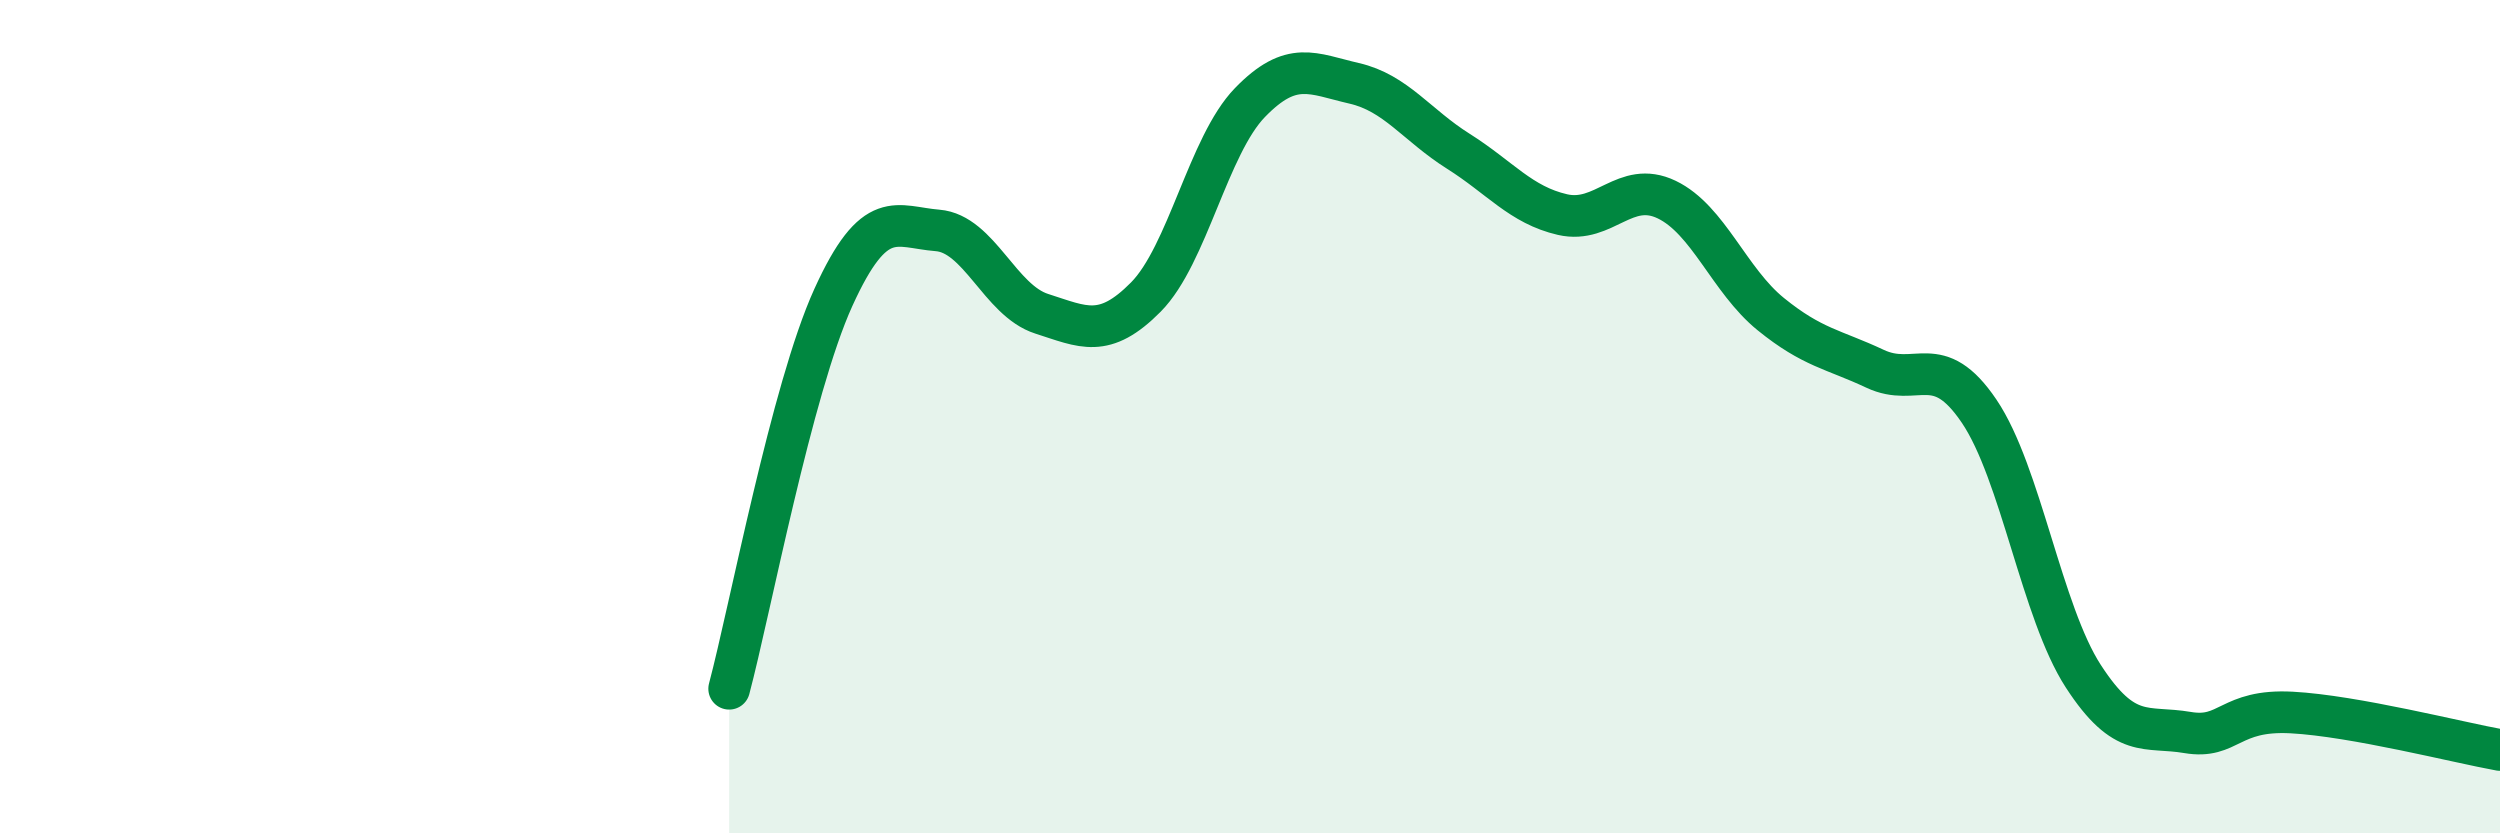 
    <svg width="60" height="20" viewBox="0 0 60 20" xmlns="http://www.w3.org/2000/svg">
      <path
        d="M 17.5,16.53 C 18,14.65 19,9.34 20,7.14 C 21,4.94 21.5,5.45 22.5,5.53 C 23.5,5.61 24,7.21 25,7.53 C 26,7.85 26.5,8.14 27.5,7.13 C 28.5,6.12 29,3.49 30,2.46 C 31,1.43 31.5,1.77 32.5,2 C 33.5,2.23 34,3 35,3.63 C 36,4.26 36.5,4.92 37.5,5.15 C 38.5,5.38 39,4.31 40,4.79 C 41,5.27 41.5,6.73 42.5,7.54 C 43.5,8.35 44,8.38 45,8.85 C 46,9.32 46.5,8.39 47.5,9.87 C 48.5,11.35 49,14.69 50,16.23 C 51,17.77 51.5,17.41 52.5,17.58 C 53.5,17.75 53.5,17.02 55,17.1 C 56.5,17.18 59,17.82 60,18L60 20L17.5 20Z"
        fill="#008740"
        opacity="0.1"
        stroke-linecap="round"
        stroke-linejoin="round"
      />
      <path
        d="M 17.5,16.53 C 18,14.65 19,9.34 20,7.14 C 21,4.94 21.5,5.45 22.5,5.53 C 23.5,5.61 24,7.21 25,7.53 C 26,7.85 26.5,8.14 27.5,7.13 C 28.5,6.12 29,3.49 30,2.46 C 31,1.43 31.5,1.77 32.5,2 C 33.5,2.23 34,3 35,3.63 C 36,4.26 36.5,4.92 37.5,5.15 C 38.5,5.38 39,4.31 40,4.79 C 41,5.27 41.5,6.73 42.5,7.54 C 43.5,8.35 44,8.38 45,8.85 C 46,9.32 46.5,8.39 47.5,9.87 C 48.5,11.35 49,14.69 50,16.23 C 51,17.77 51.5,17.41 52.5,17.58 C 53.5,17.75 53.5,17.02 55,17.1 C 56.5,17.18 59,17.82 60,18"
        stroke="#008740"
        stroke-width="1"
        fill="none"
        stroke-linecap="round"
        stroke-linejoin="round"
      />
    </svg>
  